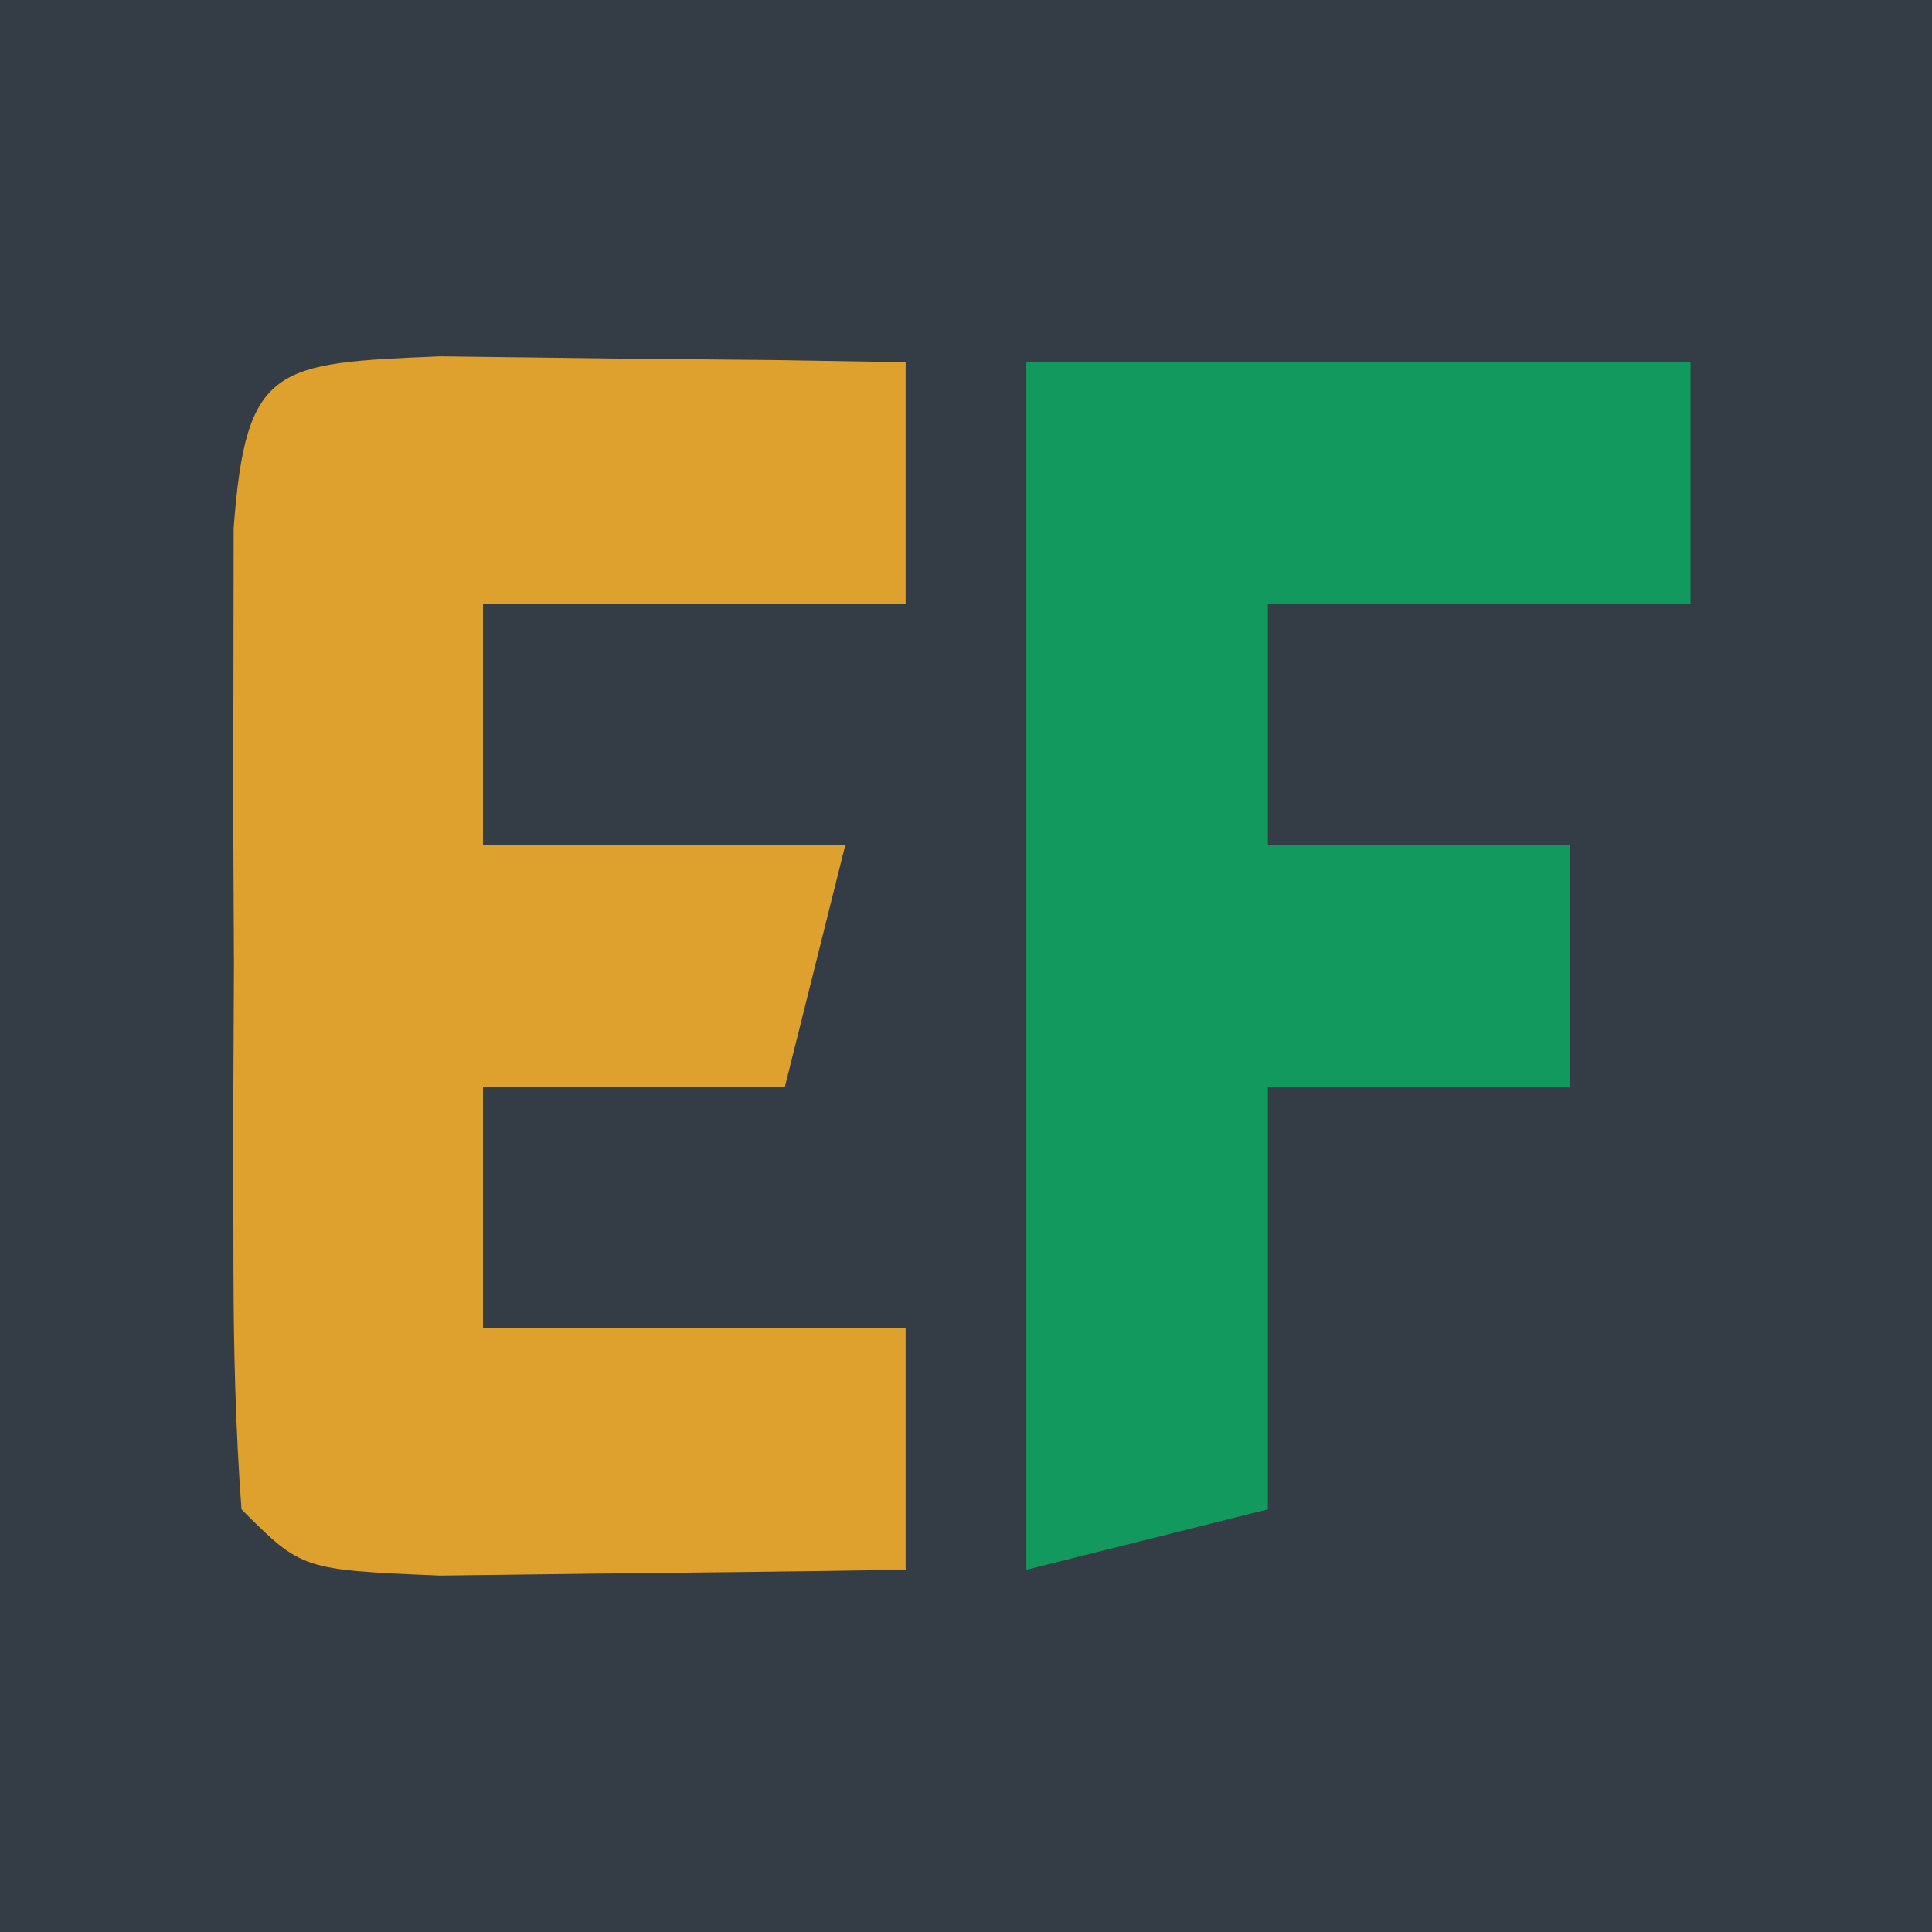 <?xml version="1.0" encoding="UTF-8"?>
<svg version="1.1" xmlns="http://www.w3.org/2000/svg" width="32" height="32">
<path d="M0 0 C10.56 0 21.12 0 32 0 C32 10.56 32 21.12 32 32 C21.44 32 10.88 32 0 32 C0 21.44 0 10.88 0 0 Z " fill="#343C45" transform="translate(0,0)"/>
<path d="M0 0 C1.375 0.017 1.375 0.017 2.777 0.035 C3.696 0.044 4.616 0.053 5.562 0.062 C6.273 0.074 6.983 0.086 7.715 0.098 C7.715 1.418 7.715 2.738 7.715 4.098 C5.405 4.098 3.095 4.098 0.715 4.098 C0.715 5.418 0.715 6.738 0.715 8.098 C2.695 8.098 4.675 8.098 6.715 8.098 C6.385 9.418 6.055 10.738 5.715 12.098 C4.065 12.098 2.415 12.098 0.715 12.098 C0.715 13.418 0.715 14.738 0.715 16.098 C3.025 16.098 5.335 16.098 7.715 16.098 C7.715 17.418 7.715 18.738 7.715 20.098 C6.069 20.125 4.423 20.144 2.777 20.16 C1.861 20.172 0.944 20.183 0 20.195 C-2.285 20.098 -2.285 20.098 -3.285 19.098 C-3.384 17.767 -3.416 16.432 -3.418 15.098 C-3.419 14.293 -3.421 13.489 -3.422 12.66 C-3.418 11.815 -3.414 10.969 -3.41 10.098 C-3.414 9.252 -3.418 8.406 -3.422 7.535 C-3.421 6.731 -3.419 5.926 -3.418 5.098 C-3.417 4.355 -3.416 3.613 -3.415 2.848 C-3.213 0.128 -2.718 0.116 0 0 Z " fill="#DEA12D" transform="translate(7.285,5.902)"/>
<path d="M0 0 C3.63 0 7.26 0 11 0 C11 1.32 11 2.64 11 4 C8.69 4 6.38 4 4 4 C4 5.32 4 6.64 4 8 C5.65 8 7.3 8 9 8 C9 9.32 9 10.64 9 12 C7.35 12 5.7 12 4 12 C4 14.31 4 16.62 4 19 C2.68 19.33 1.36 19.66 0 20 C0 13.4 0 6.8 0 0 Z " fill="#12995E" transform="translate(17,6)"/>
</svg>
